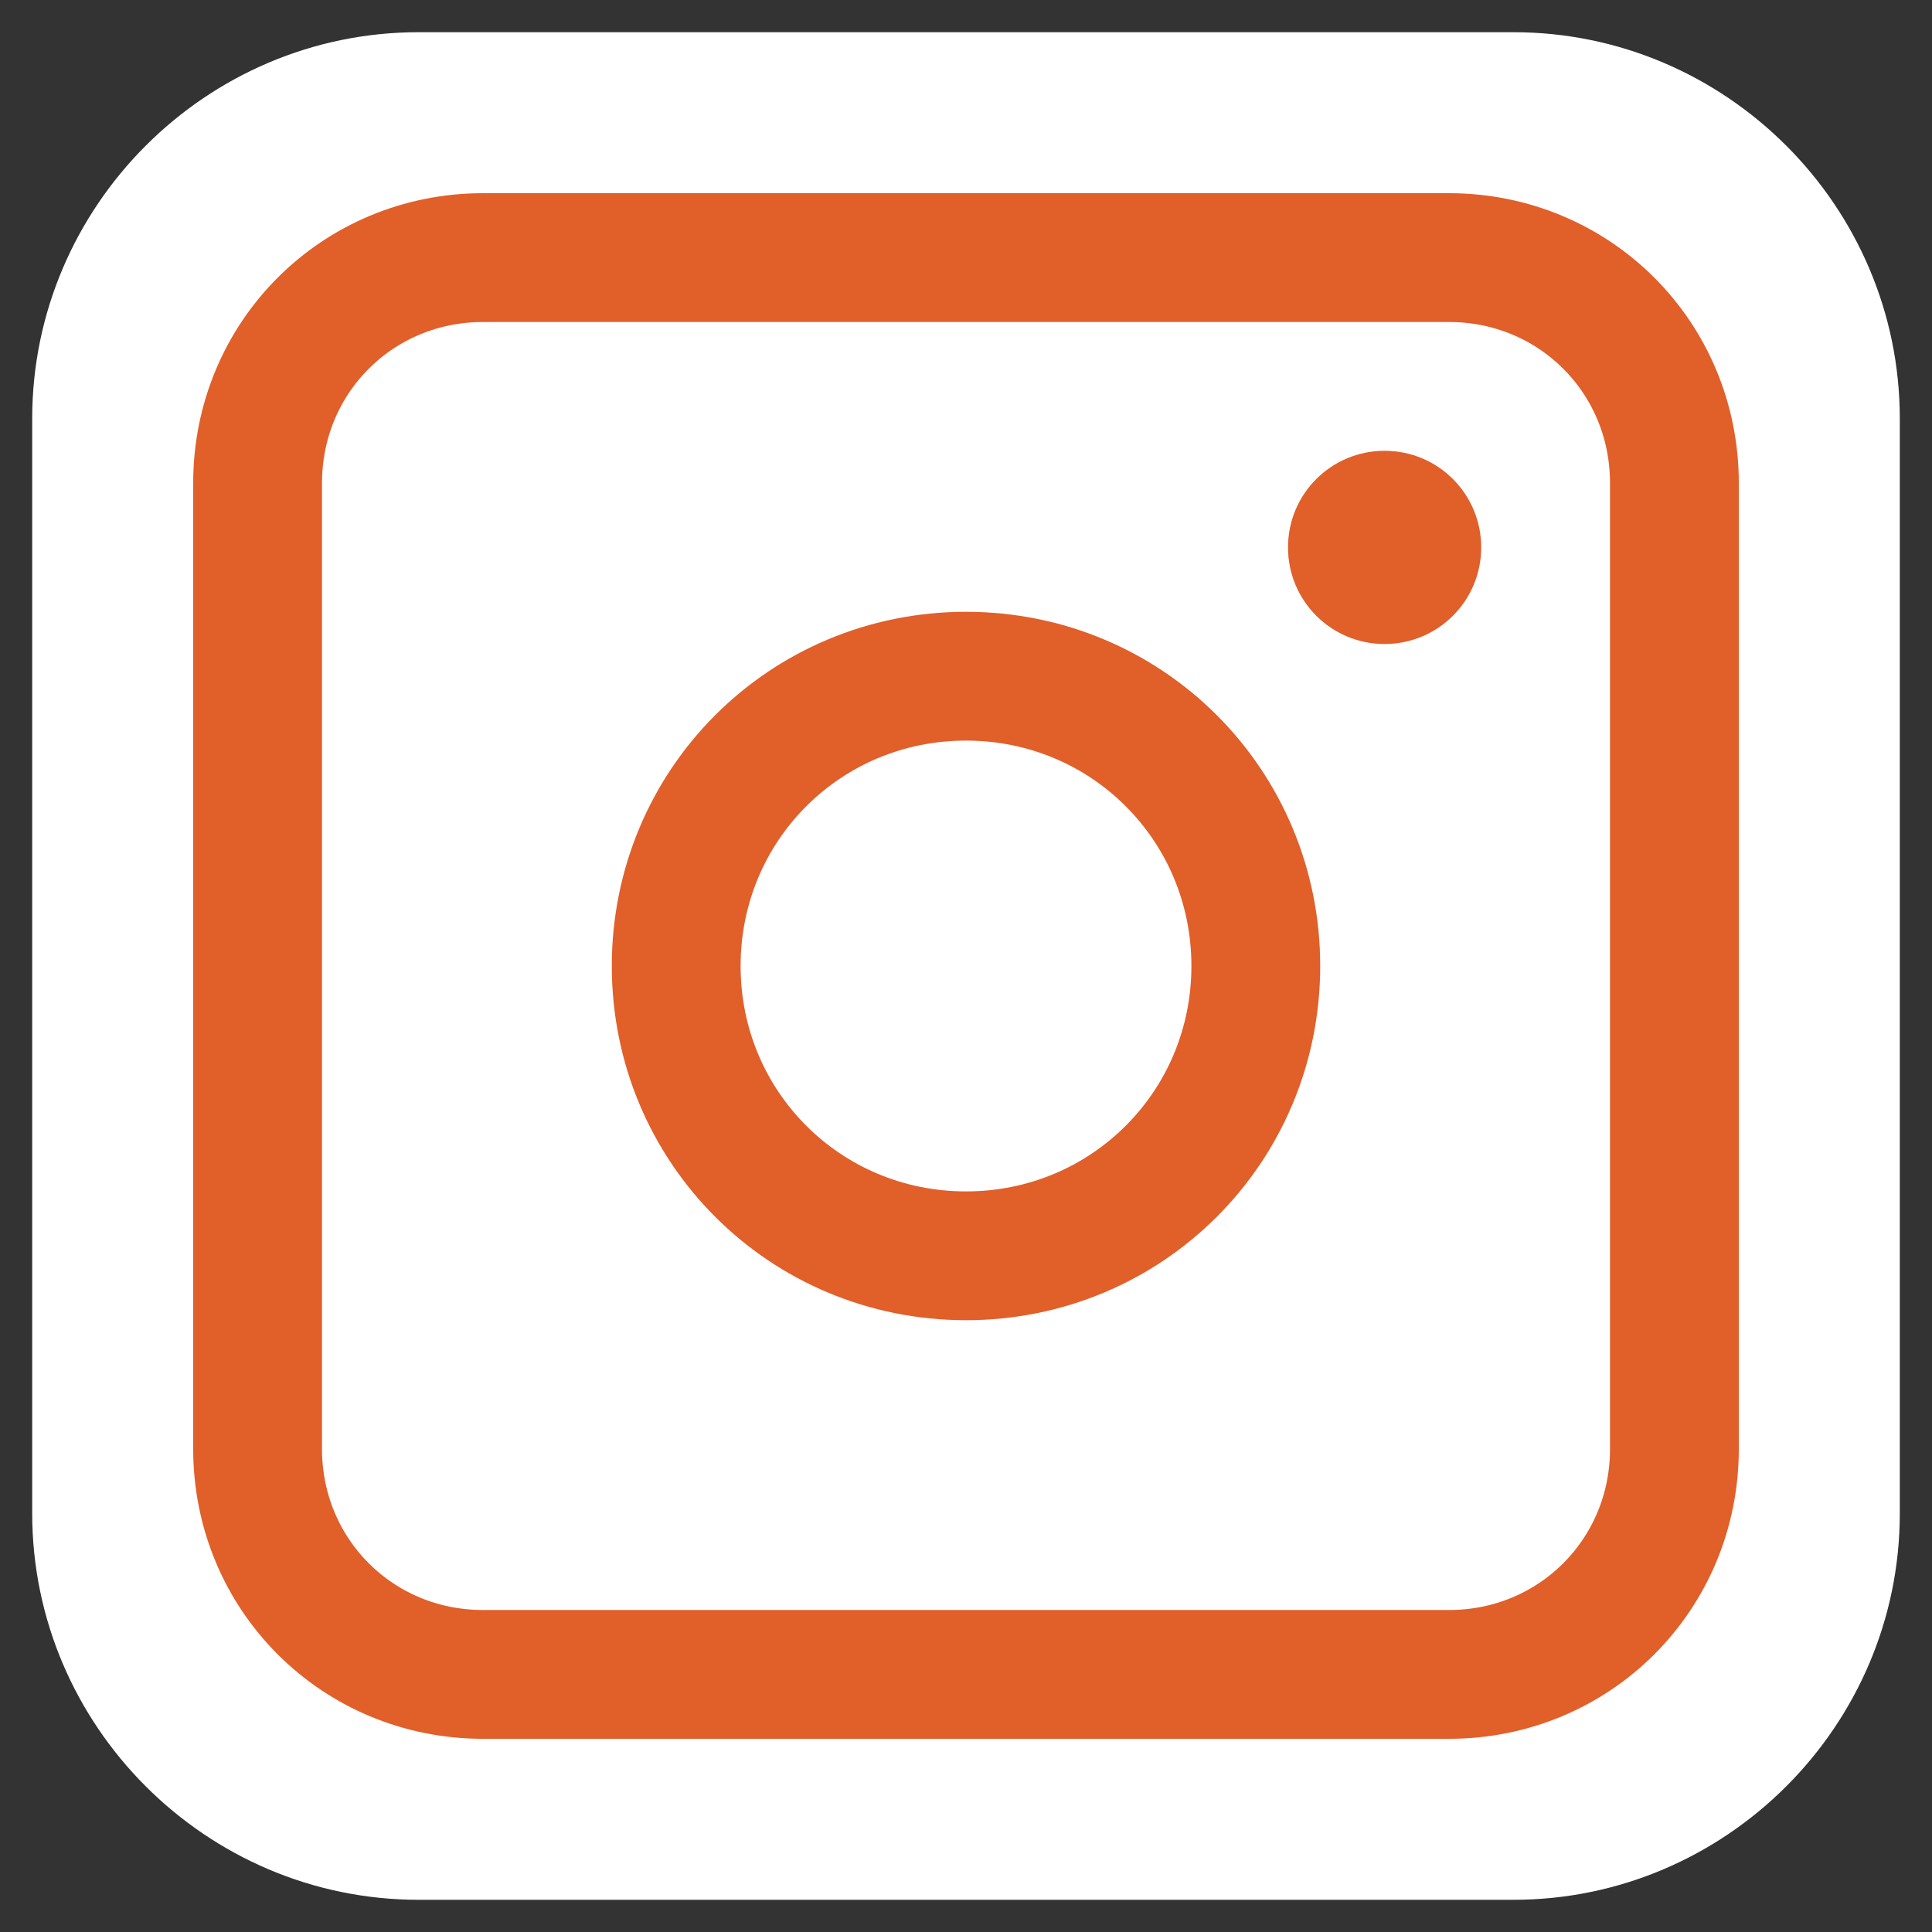 <?xml version="1.0" encoding="UTF-8"?>
<svg xmlns="http://www.w3.org/2000/svg" version="1.2" viewBox="0 0 60 60" width="60" height="60">
  <rect x="0" y="0" width="60" height="60" fill="#333333" stroke="none"/>
  <title>instagram_neg-svg</title>
  <defs>
    <clipPath id="cp1">
      <path d="m-2-2h64v64h-64z"></path>
    </clipPath>
    <clipPath id="cp2">
      <path d="m43 20c1.66 0 3-1.34 3-3 0-1.66-1.34-3-3-3-1.66 0-3 1.34-3 3 0 1.66 1.34 3 3 3z"></path>
    </clipPath>
  </defs>
  <style>
		.s0 { fill: none } 
		.s1 { fill: #ffffff } 
		.s2 { fill: none;stroke: #e15f29;stroke-linecap: round;stroke-width: 4 } 
		.s3 { fill: #e15f29 } 
	</style>
  <path id="Layer" class="s0" d="m-2-2h64v64h-64z"></path>
  <path id="Layer" fill-rule="evenodd" class="s1" d="m1 13c0-6.6 5.4-12 12-12h34c6.6 0 12 5.4 12 12v34c0 6.6-5.4 12-12 12h-34c-6.6 0-12-5.4-12-12z"></path>
  <g id="Clip-Path" clip-path="url(#cp1)">
    <g id="Layer">
      <path id="Layer" class="s2" d="m8 15c0-3.9 3.1-7 7-7h30c3.9 0 7 3.1 7 7v30c0 3.9-3.1 7-7 7h-30c-3.9 0-7-3.1-7-7zm22 24c5 0 9-4 9-9 0-5-4-9-9-9-5 0-9 4-9 9 0 5 4 9 9 9z"></path>
    </g>
  </g>
  <g id="Clip-Path" clip-path="url(#cp2)">
    <g id="Layer">
      <path id="Layer" class="s3" d="m35 9h16v16h-16z"></path>
    </g>
  </g>
</svg>
